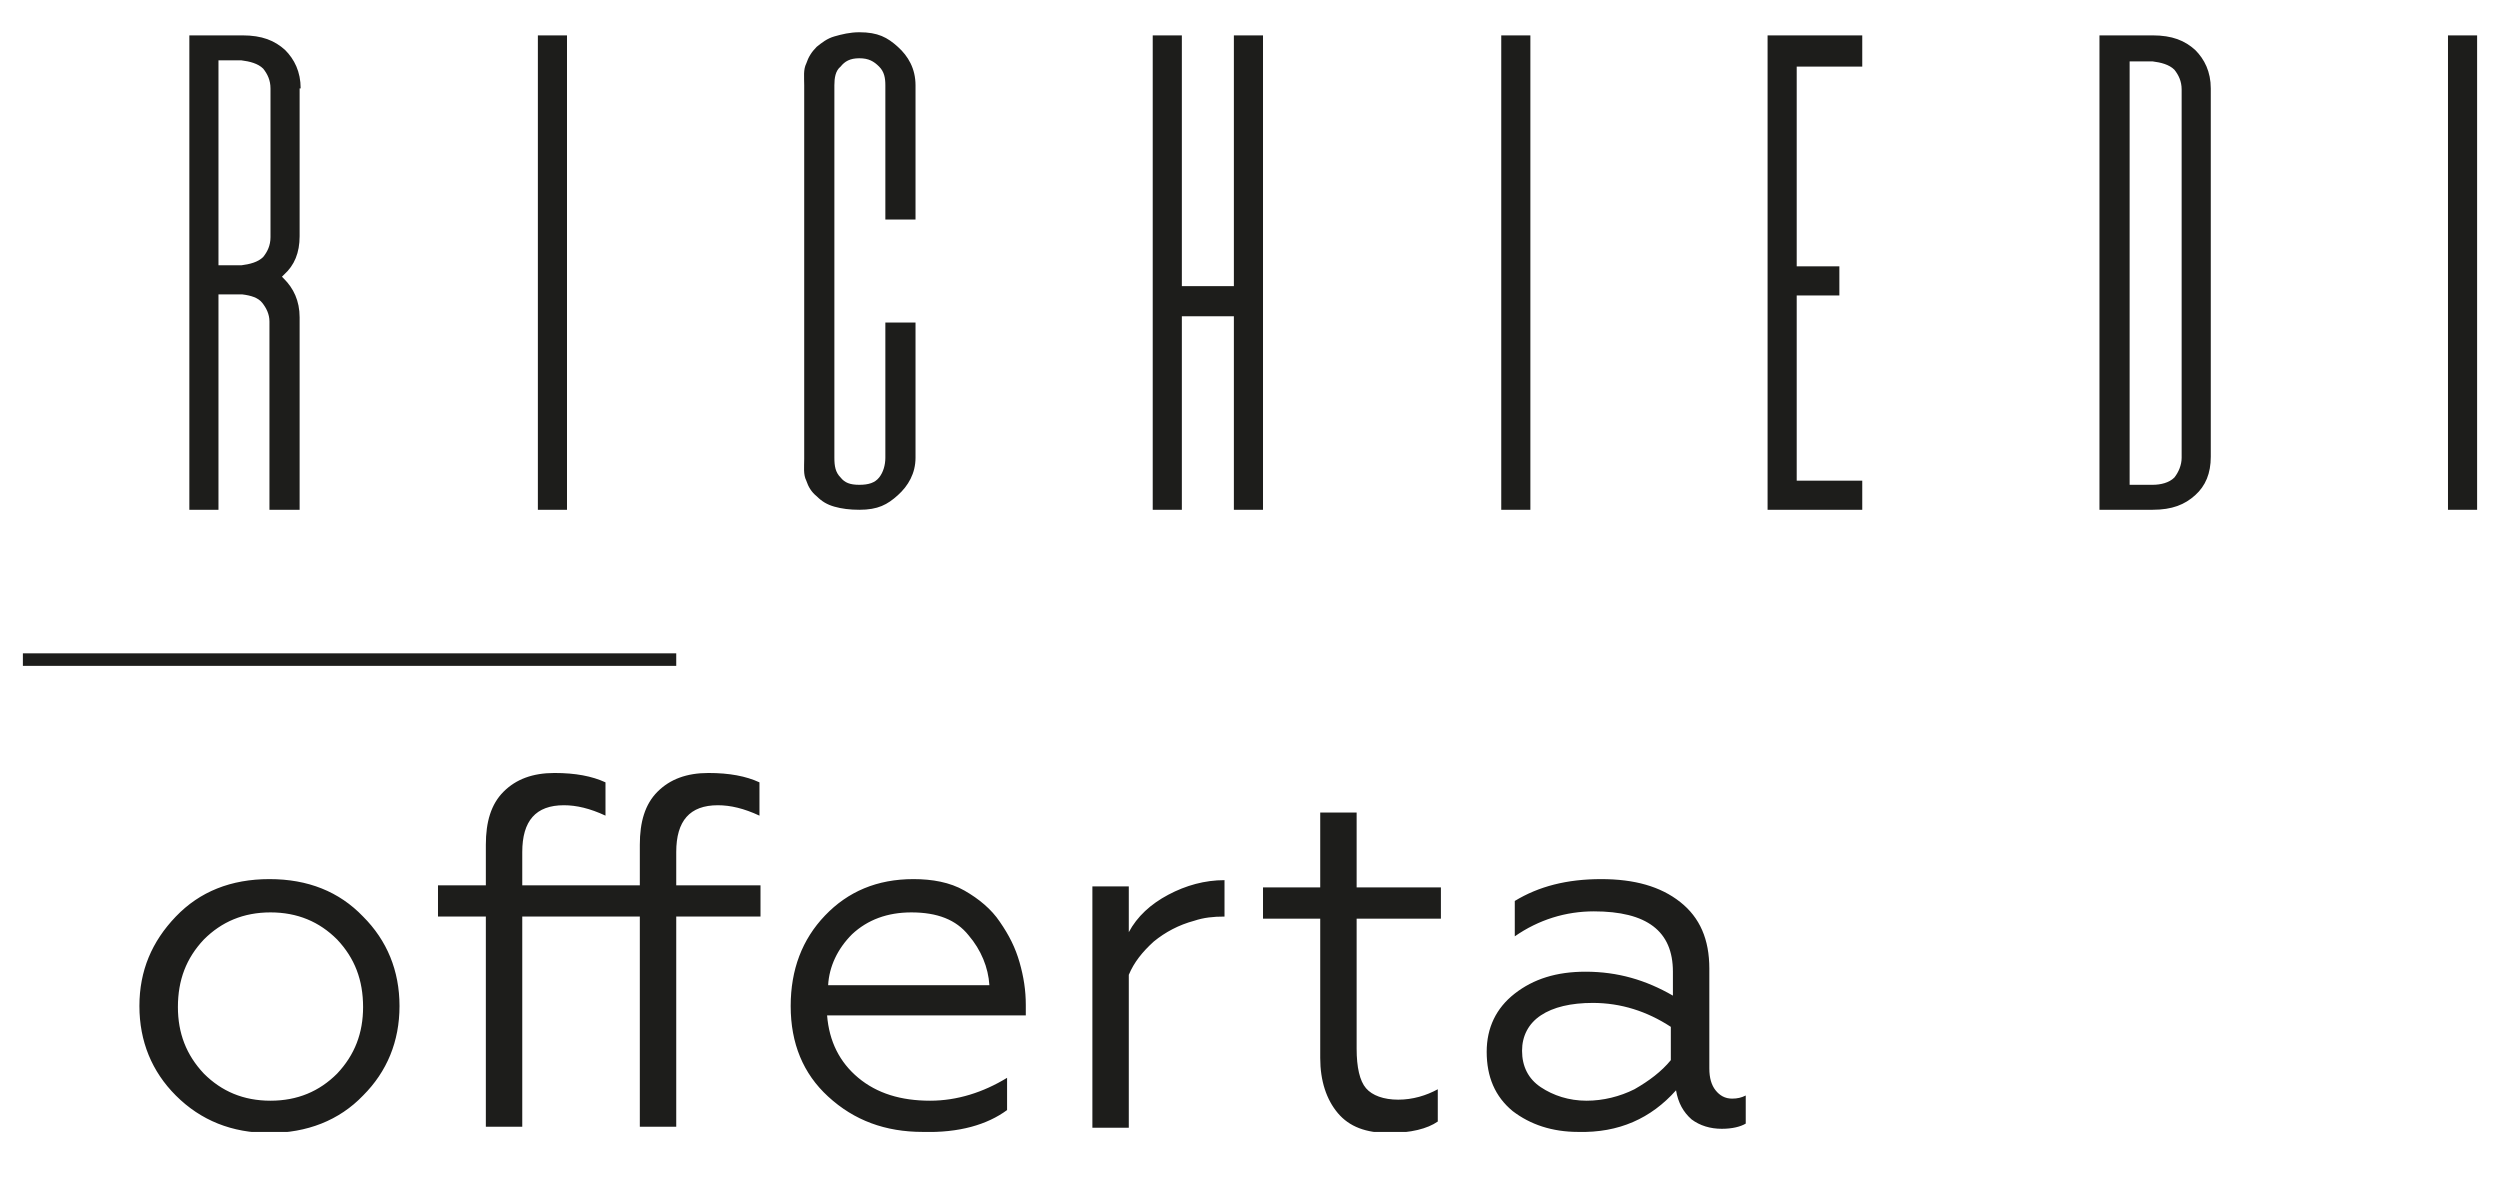 <?xml version="1.0" encoding="utf-8"?>
<!-- Generator: Adobe Illustrator 19.0.0, SVG Export Plug-In . SVG Version: 6.00 Build 0)  -->
<svg version="1.1" id="Ebene_1" xmlns="http://www.w3.org/2000/svg" xmlns:xlink="http://www.w3.org/1999/xlink" x="0px" y="0px"
	 viewBox="-193 363.3 240.3 114.6" style="enable-background:new -193 363.3 240.3 114.6;" xml:space="preserve">
<style type="text/css">
	.st0{clip-path:url(#SVGID_2_);fill:#1D1D1B;}
	.st1{clip-path:url(#SVGID_2_);fill:none;stroke:#1D1D1B;stroke-width:1.2;}
</style>
<g>
	<defs>
		<rect id="SVGID_1_" x="-190.8" y="366.3" width="236" height="105.8"/>
	</defs>
	<clipPath id="SVGID_2_">
		<use xlink:href="#SVGID_1_"  style="overflow:visible;"/>
	</clipPath>
	<path class="st0" d="M42.3,366.7h2.8v45.6h-2.8V366.7z M11.7,409.9v-40.7h2.2c0.8,0.1,1.6,0.3,2.1,0.8c0.4,0.5,0.7,1.1,0.7,1.9
		v35.4c0,0.7-0.3,1.4-0.7,1.9c-0.5,0.5-1.3,0.7-2.1,0.7H11.7z M8.8,366.7v45.6h5.1c1.9,0,3.1-0.5,4.1-1.4c1-0.9,1.5-2.1,1.5-3.7
		v-35.4c0-1.6-0.6-2.8-1.5-3.7c-1-0.9-2.2-1.4-4.1-1.4H8.8z M-14,369.6v-2.9h-9.1v45.6h9.1v-2.8h-6.3v-17.8h4.1v-2.8h-4.1v-19.2H-14
		z M-48.7,366.7h2.8v45.6h-2.8V366.7z M-74.4,390.8h-5v-24.1h-2.8v45.6h2.8v-18.6h5v18.6h2.8v-45.6h-2.8V390.8z M-107.9,407.3
		c0,0.7-0.2,1.4-0.6,1.9s-1,0.7-1.9,0.7c-0.9,0-1.4-0.2-1.8-0.7c-0.5-0.5-0.6-1.1-0.6-1.9v-35.8c0-0.7,0.1-1.4,0.6-1.8
		c0.4-0.5,0.9-0.8,1.8-0.8c0.9,0,1.4,0.3,1.9,0.8c0.5,0.5,0.6,1.1,0.6,1.8v12.9h2.9v-12.9c0-1.6-0.7-2.8-1.7-3.7
		c-1-0.9-1.9-1.4-3.7-1.4c-0.9,0-1.7,0.2-2.4,0.4c-0.7,0.2-1.2,0.6-1.7,1c-0.5,0.5-0.8,1-1,1.6c-0.3,0.6-0.2,1.3-0.2,2.1v35.9
		c0,0.8-0.1,1.5,0.2,2.1c0.2,0.6,0.5,1.1,1,1.5c0.5,0.5,1,0.8,1.7,1c0.7,0.2,1.5,0.3,2.4,0.3c1.8,0,2.7-0.5,3.7-1.4
		c1-0.9,1.7-2.1,1.7-3.6v-13h-2.9V407.3z M-141.3,366.7h2.8v45.6h-2.8V366.7z M-169.8,369.1c0.8,0.1,1.6,0.3,2.1,0.8
		c0.4,0.5,0.7,1.1,0.7,1.9v14.3c0,0.8-0.3,1.4-0.7,1.9c-0.5,0.5-1.3,0.7-2.1,0.8h-2.2v-19.7H-169.8z M-164.1,371.8
		c0-1.6-0.6-2.8-1.5-3.7c-1-0.9-2.2-1.4-4.1-1.4h-5.1v45.6h2.8v-20.7h2.3c0.8,0.1,1.5,0.3,1.9,0.8c0.4,0.5,0.7,1.1,0.7,1.8v18.1h2.9
		v-18.5c0-1.6-0.6-2.8-1.5-3.7c-0.1-0.1-0.1-0.1-0.2-0.2c0.1-0.1,0.1-0.1,0.2-0.2c1-0.9,1.5-2.1,1.5-3.7V371.8z"/>
	<path class="st0" d="M-31.9,468.1c0.2,1.2,0.7,2.1,1.5,2.8c0.8,0.6,1.8,0.9,2.9,0.9c1,0,1.8-0.2,2.3-0.5v-2.7
		c-0.4,0.2-0.8,0.3-1.3,0.3c-0.7,0-1.2-0.3-1.6-0.8c-0.4-0.5-0.6-1.2-0.6-2.1v-9.6c0-2.8-0.9-4.9-2.8-6.4c-1.9-1.5-4.4-2.2-7.6-2.2
		c-3.3,0-6,0.7-8.3,2.1v3.4c2.3-1.6,4.9-2.4,7.6-2.4c5.1,0,7.6,1.9,7.6,5.8v2.3c-2.6-1.5-5.3-2.3-8.4-2.3c-2.8,0-5,0.7-6.8,2.1
		c-1.8,1.4-2.7,3.3-2.7,5.6c0,2.4,0.8,4.3,2.5,5.7c1.7,1.3,3.8,2,6.3,2C-37.4,472.2-34.3,470.8-31.9,468.1 M-44.9,467.8
		c-1.2-0.8-1.8-2-1.8-3.5c0-1.4,0.6-2.6,1.8-3.4c1.2-0.8,2.9-1.2,5-1.2c2.7,0,5.2,0.8,7.5,2.3v3.2c-0.9,1.1-2.1,2-3.5,2.8
		c-1.4,0.7-3,1.1-4.6,1.1C-42.2,469.1-43.7,468.6-44.9,467.8 M-54.8,471.1V468c-1.1,0.6-2.4,1-3.8,1c-1.4,0-2.5-0.4-3.1-1.1
		c-0.6-0.7-0.9-2-0.9-3.8v-12.5h8.1v-3h-8.1v-7.2h-3.5v7.2h-5.5v3h5.5V465c0,2.2,0.6,4,1.7,5.3c1.1,1.3,2.7,1.9,4.9,1.9
		C-57.4,472.2-55.8,471.8-54.8,471.1 M-84.5,457c0.5-1.2,1.3-2.2,2.4-3.2c1.1-0.9,2.4-1.6,3.9-2c0.9-0.3,1.8-0.4,2.9-0.4v-3.5
		c-1.9,0-3.7,0.5-5.4,1.4c-1.7,0.9-3,2.1-3.8,3.6v-4.4H-88v23.2h3.5V457z M-111.1,453.1c1.5-1.4,3.4-2.1,5.7-2.1
		c2.5,0,4.3,0.7,5.5,2.2c1.2,1.4,1.9,3.1,2,4.8h-15.5C-113.3,456.2-112.5,454.5-111.1,453.1 M-96.2,470v-3.1
		c-2.3,1.4-4.8,2.2-7.4,2.2c-2.8,0-5.1-0.7-6.9-2.2c-1.8-1.5-2.8-3.5-3-6h19.1v-1c0-1.4-0.2-2.7-0.6-4.1c-0.4-1.4-1-2.6-1.9-3.9
		c-0.8-1.2-2-2.2-3.4-3c-1.4-0.8-3.1-1.1-4.9-1.1c-3.5,0-6.3,1.2-8.5,3.5c-2.2,2.3-3.3,5.2-3.3,8.7c0,3.6,1.2,6.5,3.6,8.7
		c2.5,2.3,5.5,3.4,9.1,3.4C-100.8,472.2-98.1,471.4-96.2,470 M-131.5,451.4v20.2h3.5v-20.2h8.1v-3h-8.1v-3.2c0-3,1.3-4.5,4-4.5
		c1.2,0,2.5,0.3,4,1v-3.2c-1.3-0.6-2.9-0.9-4.9-0.9c-2.1,0-3.7,0.6-4.9,1.8c-1.2,1.2-1.7,2.9-1.7,5.1v3.9h-11.3v-3.2
		c0-3,1.3-4.5,4-4.5c1.2,0,2.5,0.3,4,1v-3.2c-1.3-0.6-2.9-0.9-4.9-0.9c-2.1,0-3.7,0.6-4.9,1.8c-1.2,1.2-1.7,2.9-1.7,5.1v3.9h-4.6v3
		h4.6v20.2h3.5v-20.2H-131.5z M-160.6,466.5c-1.7,1.7-3.8,2.6-6.4,2.6c-2.6,0-4.7-0.9-6.4-2.6c-1.7-1.8-2.5-3.9-2.5-6.4
		c0-2.6,0.8-4.7,2.5-6.5c1.7-1.7,3.8-2.6,6.4-2.6c2.6,0,4.7,0.9,6.4,2.6c1.7,1.8,2.5,3.9,2.5,6.5
		C-158.1,462.6-158.9,464.7-160.6,466.5 M-179.6,460c0,3.4,1.2,6.3,3.5,8.6c2.4,2.4,5.4,3.6,9,3.6c3.6,0,6.7-1.2,9-3.6
		c2.3-2.3,3.5-5.2,3.5-8.6c0-3.4-1.2-6.3-3.5-8.6c-2.3-2.4-5.3-3.6-9-3.6c-3.7,0-6.7,1.2-9,3.6C-178.4,453.8-179.6,456.6-179.6,460"
		/>
	<line class="st1" x1="-190.8" y1="426.7" x2="-128" y2="426.7"/>
</g>
</svg>
